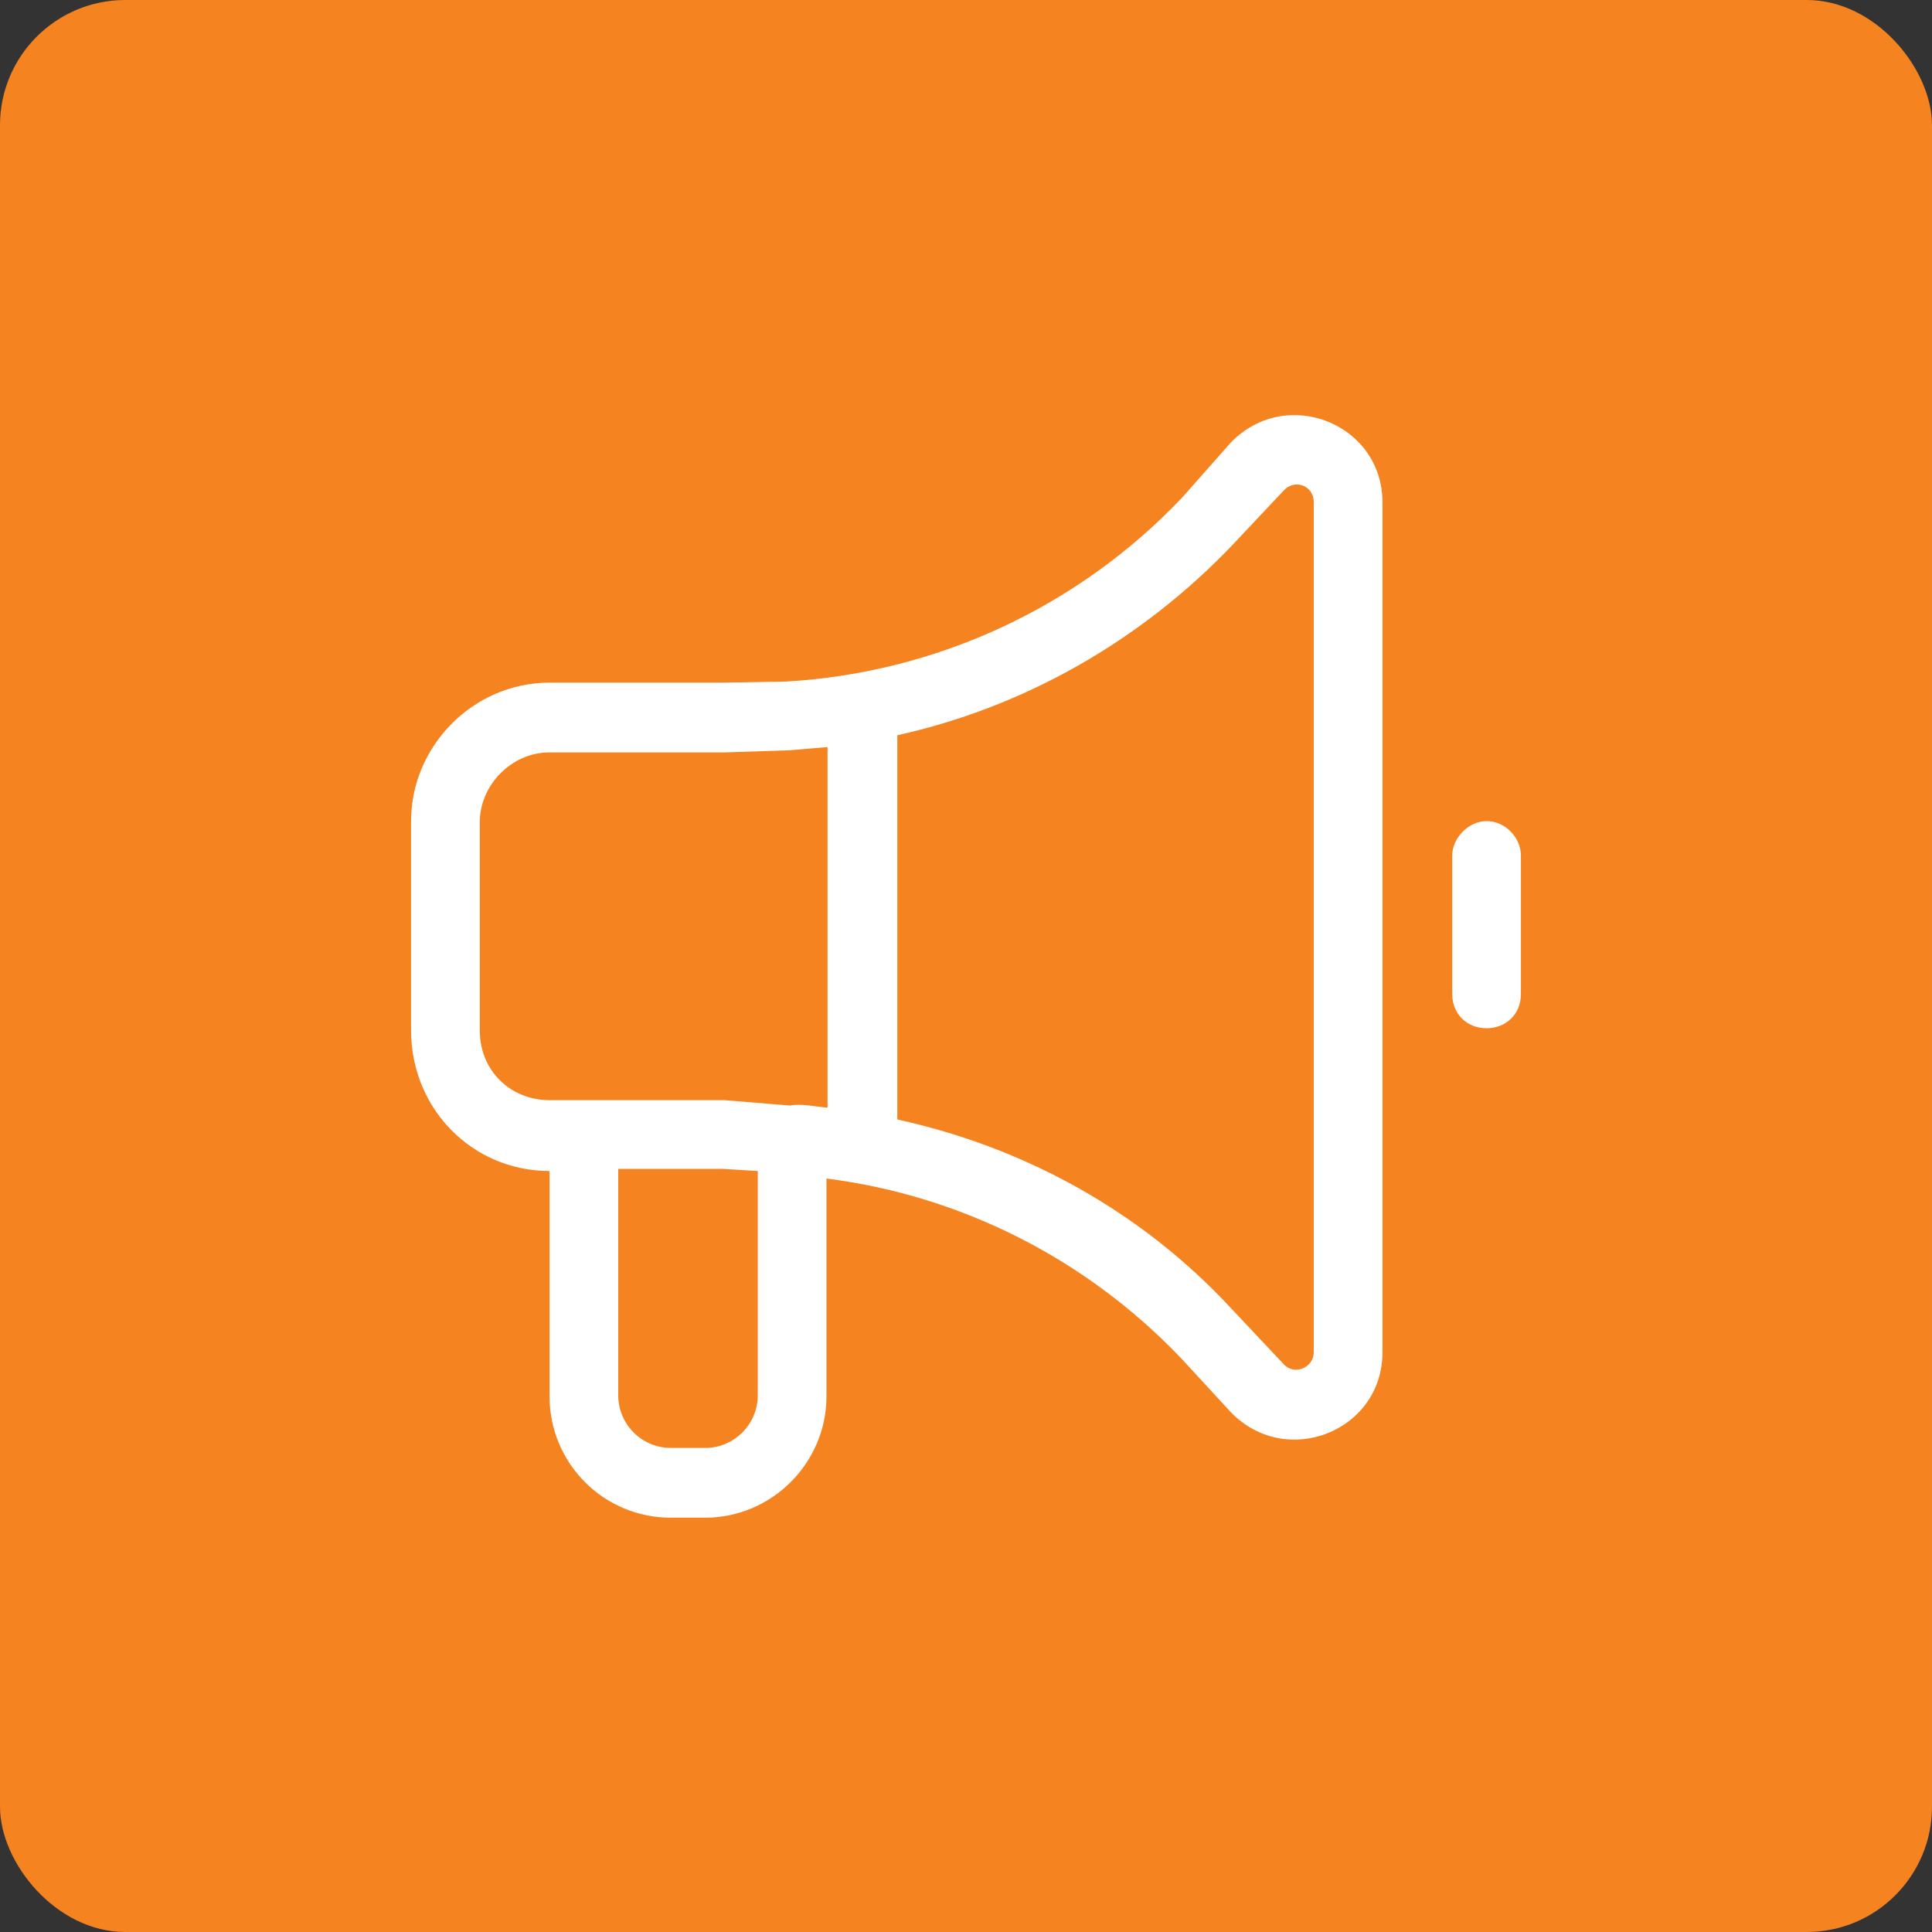 <?xml version="1.0" encoding="UTF-8"?> <svg xmlns="http://www.w3.org/2000/svg" id="Layer_1" version="1.1" viewBox="0 0 180 180"><rect x="0" y="0" width="180" height="180" fill="#333333" stroke="none"/><defs><style> .st0 { fill: #fff; } .st1 { fill: #f58320; } </style></defs><rect class="st1" width="180" height="180" rx="11.67" ry="11.67"></rect><path class="st0" d="M138.5,76.5c1.8,0,3.2,1.6,3.2,3.2v12.9c0,2-1.5,3.2-3.2,3.2-1.8,0-3.2-1.3-3.2-3.2v-12.9c0-1.6,1.5-3.2,3.2-3.2ZM57.6,109v21c0,2.7,2.2,4.9,4.9,4.9h3.2c2.7,0,4.9-2.2,4.9-4.9v-20.9l-3.3-.2h-9.7s0,.1,0,.1ZM77.1,103.2v-33.6c-1.2.1-2.3.2-3.5.3l-6.1.2h-16.3c-3.6,0-6.5,3.1-6.5,6.5v19.4c0,3.8,2.9,6.5,6.5,6.5h16.3l6.1.5c1.1-.2,2.3.1,3.5.2ZM122.4,46.8c0-1.6-1.8-2.2-2.8-1.1l-4.8,5.1c-8.5,8.9-19.4,15.1-31.2,17.7v35.8c11.9,2.6,22.8,8.6,31.2,17.7l4.8,5.1c1,1.1,2.8.3,2.8-1.1,0,0,0-79.2,0-79.2ZM114.7,41.2c5.2-5.3,14.1-1.7,14.1,5.6v79.2c0,7.3-8.9,10.9-14.1,5.6l-4.7-5.1c-8.8-9.2-20.4-15.1-33-16.7v20.3c0,6.2-5.1,11.3-11.3,11.3h-3.2c-6.3,0-11.3-5.1-11.3-11.3v-21c-7.2,0-12.9-5.8-12.9-13.1v-19.5c0-7,5.8-12.9,12.9-12.9h16.1l5.9-.1c14-.8,27.2-6.9,36.9-17.1l4.6-5.2Z"></path></svg> 
